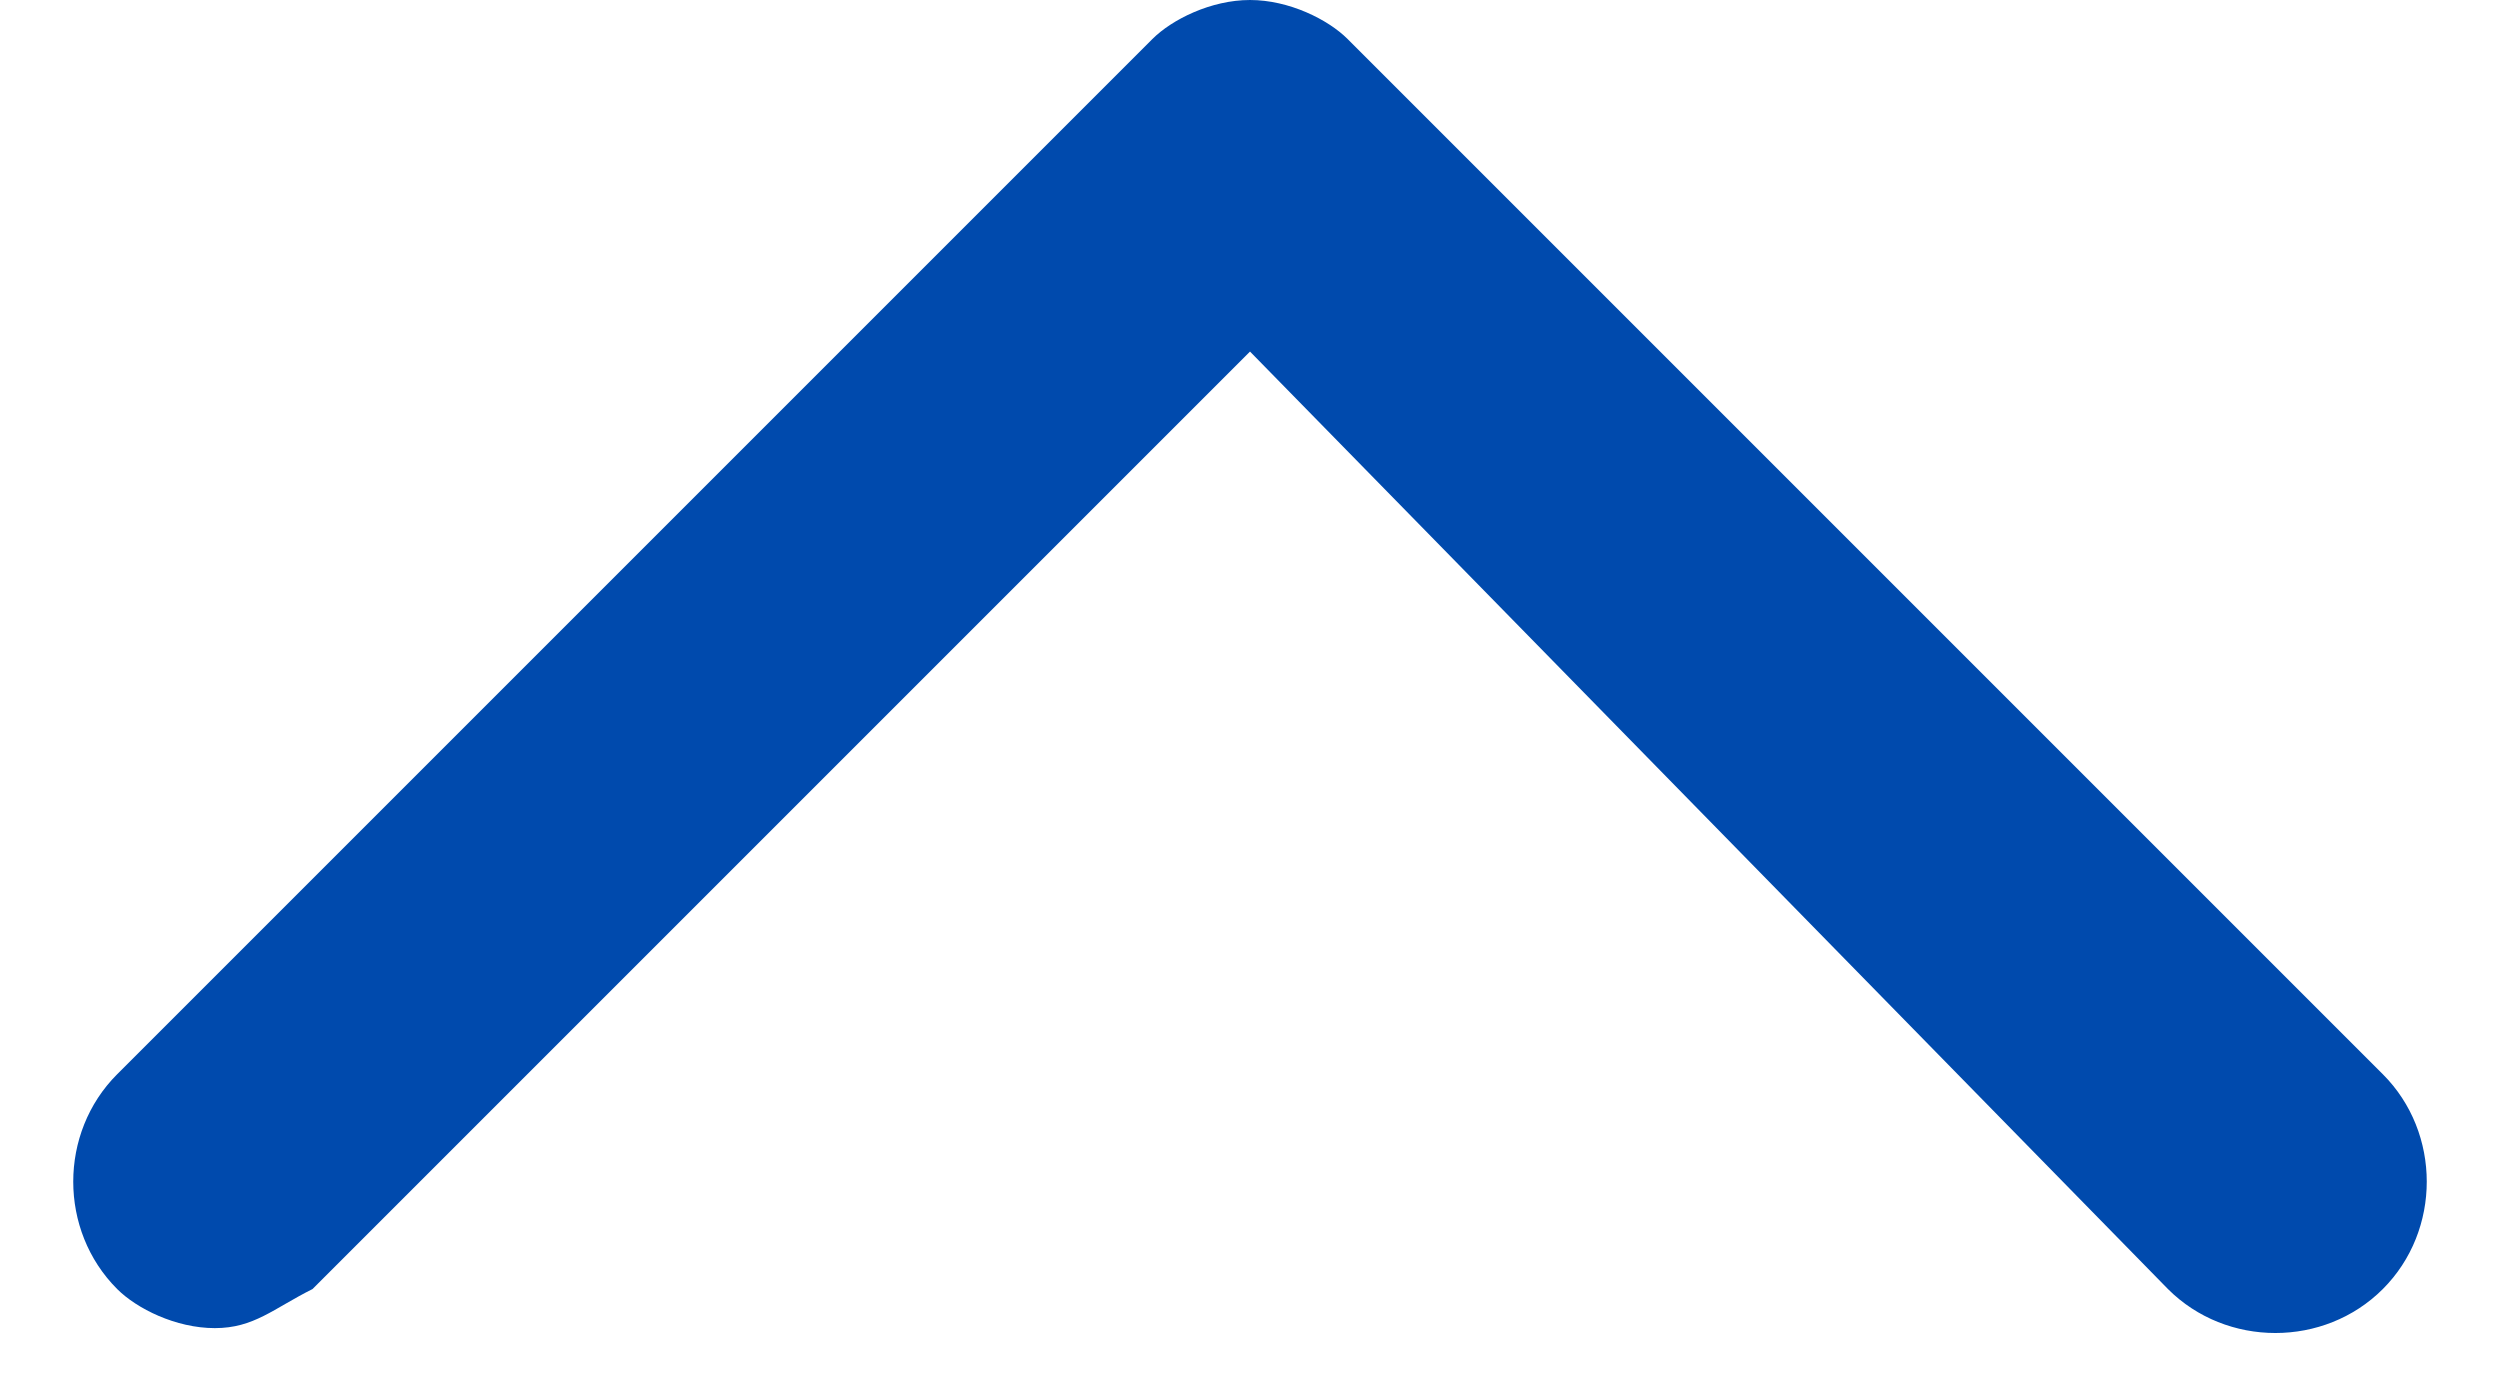 <?xml version="1.0" encoding="utf-8"?>
<!-- Generator: Adobe Illustrator 28.2.0, SVG Export Plug-In . SVG Version: 6.00 Build 0)  -->
<svg version="1.1" id="レイヤー_1" xmlns="http://www.w3.org/2000/svg" xmlns:xlink="http://www.w3.org/1999/xlink" x="0px"
	 y="0px" viewBox="0 0 12.8 7.1" style="enable-background:new 0 0 12.8 7.1;" xml:space="preserve">
<style type="text/css">
	.st0{fill:#004AAD;}
</style>
<path class="st0" d="M1.1,6.8c-0.2,0-0.4-0.1-0.5-0.2c-0.3-0.3-0.3-0.8,0-1.1l5.3-5.3C6,0.1,6.2,0,6.4,0l0,0c0.2,0,0.4,0.1,0.5,0.2
	l5.3,5.3c0.3,0.3,0.3,0.8,0,1.1s-0.8,0.3-1.1,0L6.4,1.8L1.6,6.6C1.4,6.7,1.3,6.8,1.1,6.8z"/>
</svg>
